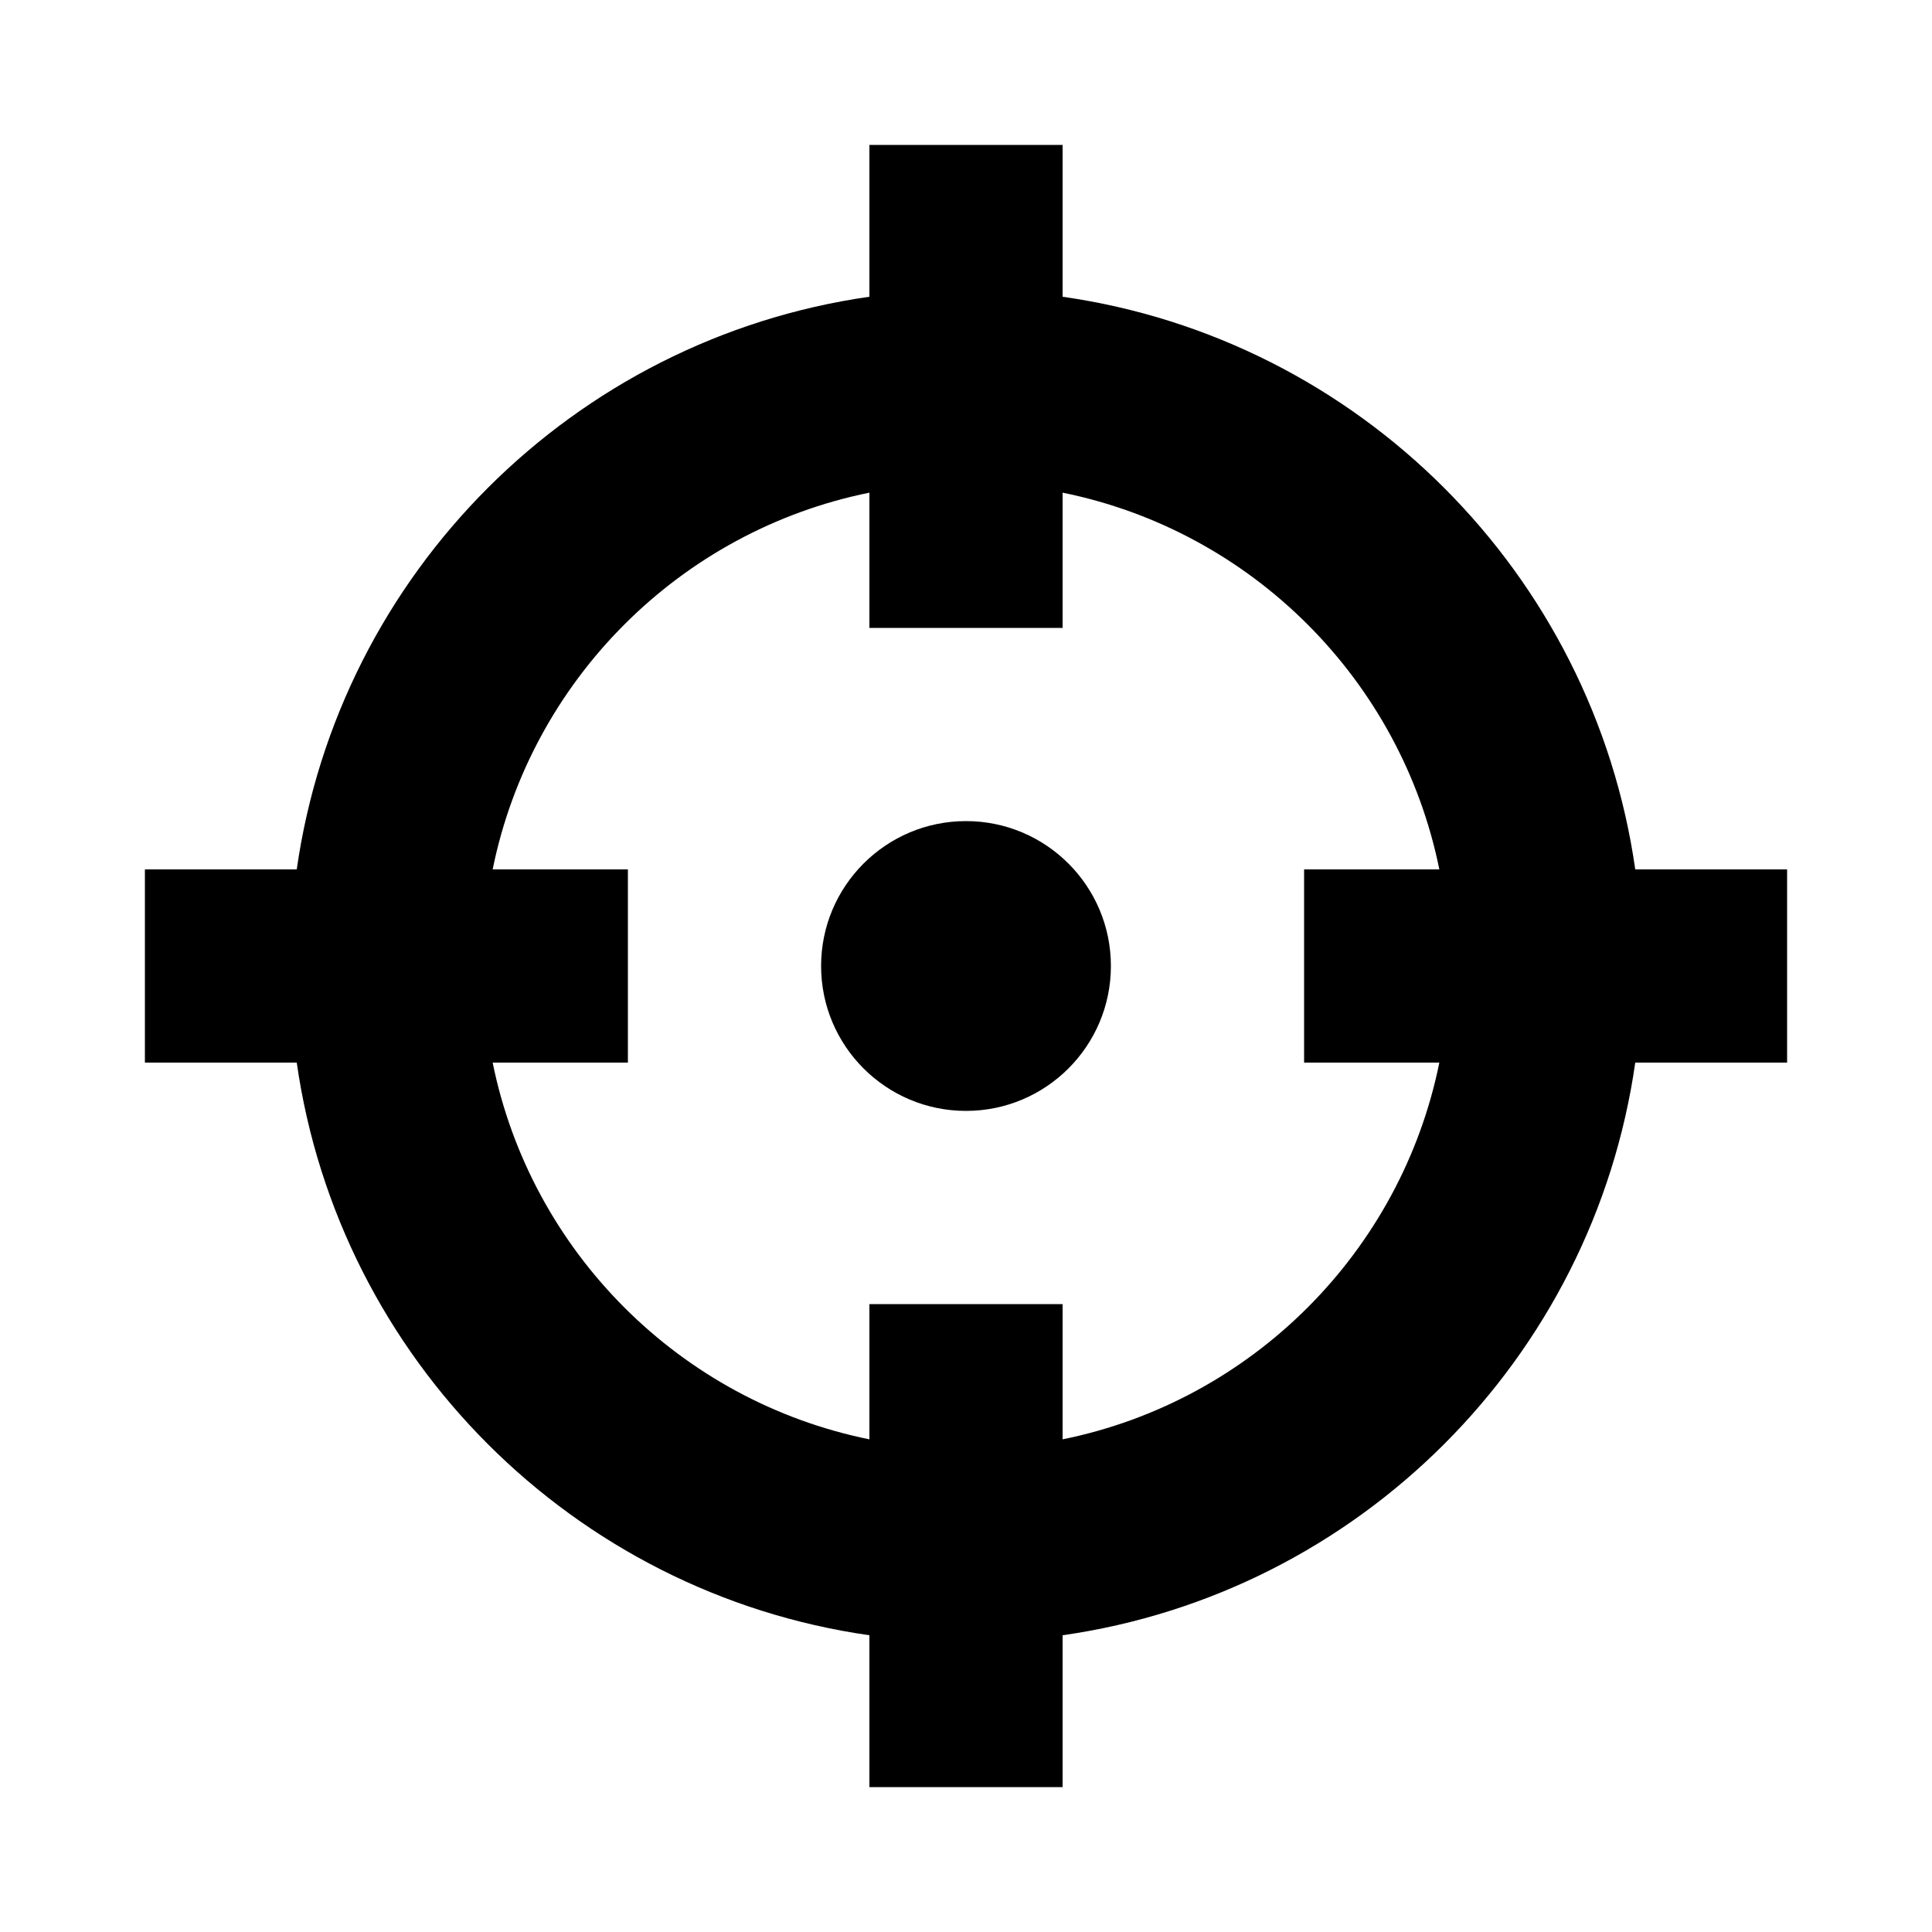<svg xmlns="http://www.w3.org/2000/svg" viewBox="0 0 640 640"><!--! Font Awesome Pro 7.1.0 by @fontawesome - https://fontawesome.com License - https://fontawesome.com/license (Commercial License) Copyright 2025 Fonticons, Inc. --><path fill="currentColor" d="M352 48L352 98.3C450.1 112.3 527.7 189.9 541.7 288L592 288L592 352L541.7 352C527.7 450.1 450.1 527.7 352 541.7L352 592L288 592L288 541.7C189.9 527.7 112.3 450.1 98.3 352L48 352L48 288L98.3 288C112.3 189.9 189.9 112.3 288 98.3L288 48L352 48zM163.2 352C175.9 414.7 225.3 464.1 288 476.8L288 432L352 432L352 476.8C414.7 464.1 464.1 414.7 476.8 352L432 352L432 288L476.8 288C464.1 225.3 414.7 175.9 352 163.2L352 208L288 208L288 163.2C225.3 175.9 175.9 225.3 163.2 288L208 288L208 352L163.2 352zM320 272C346.5 272 368 293.5 368 320C368 346.5 346.5 368 320 368C293.5 368 272 346.5 272 320C272 293.5 293.5 272 320 272z"/></svg>
